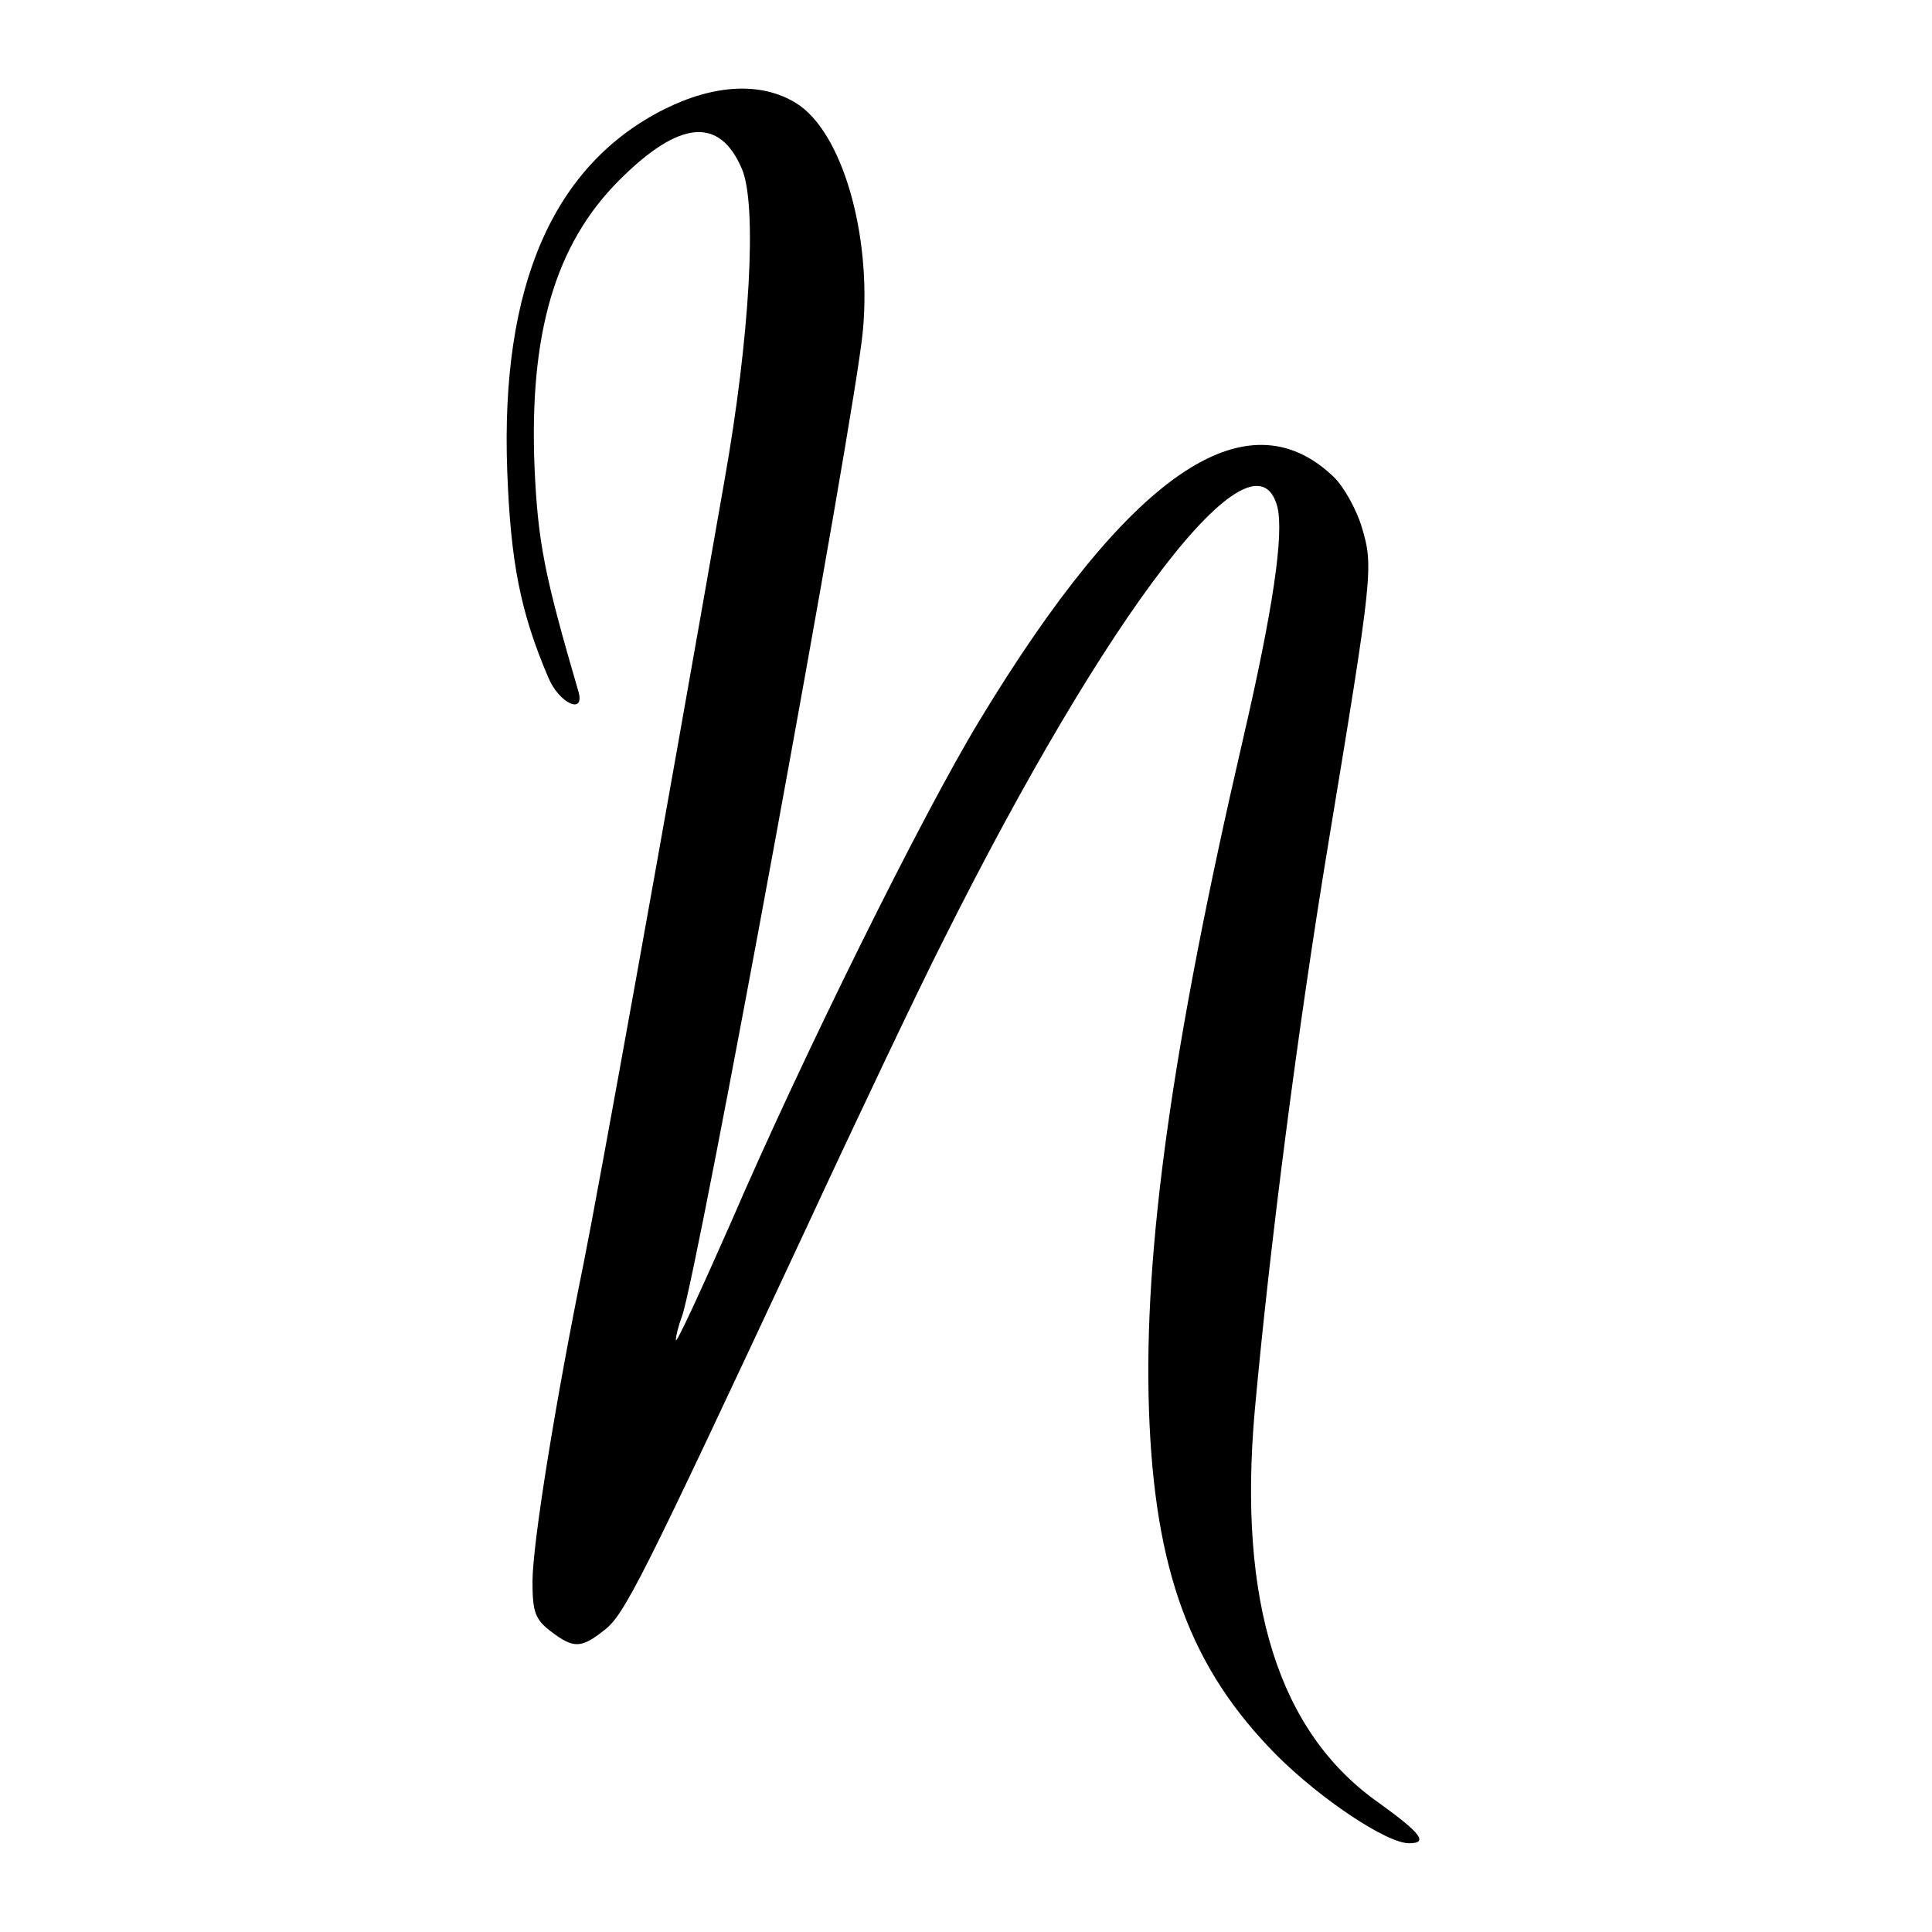 <?xml version="1.0" standalone="no"?>
<!DOCTYPE svg PUBLIC "-//W3C//DTD SVG 20010904//EN"
 "http://www.w3.org/TR/2001/REC-SVG-20010904/DTD/svg10.dtd">
<svg version="1.0" xmlns="http://www.w3.org/2000/svg"
 width="283pt" height="283pt" viewBox="0 0 283 283"
 preserveAspectRatio="xMidYMid meet">
<g transform="translate(0,283) scale(0.1,-0.1)"
fill="#000000" stroke="none">
<path d="M973 2670 c-163 -82 -240 -259 -230 -530 5 -133 19 -206 60 -302 16
-39 55 -56 44 -20 -49 168 -59 216 -64 327 -8 196 30 327 124 421 88 88 147
94 180 16 22 -53 12 -243 -26 -457 -91 -520 -184 -1035 -206 -1145 -41 -201
-75 -411 -75 -467 0 -44 4 -55 26 -72 34 -26 45 -26 79 1 30 23 54 71 296 589
76 164 166 353 200 420 242 484 456 763 490 637 10 -40 -6 -150 -51 -344 -103
-445 -145 -745 -137 -979 8 -236 61 -379 187 -506 64 -64 161 -129 194 -129
29 0 17 15 -44 59 -147 103 -207 294 -182 575 22 242 63 559 107 826 66 399
67 410 50 467 -8 27 -27 61 -42 75 -128 122 -300 3 -518 -357 -85 -140 -261
-496 -364 -735 -45 -102 -81 -180 -81 -173 0 6 4 22 9 35 22 59 254 1321 265
1444 13 142 -31 292 -98 333 -50 31 -119 28 -193 -9z"/>
</g>
</svg>
